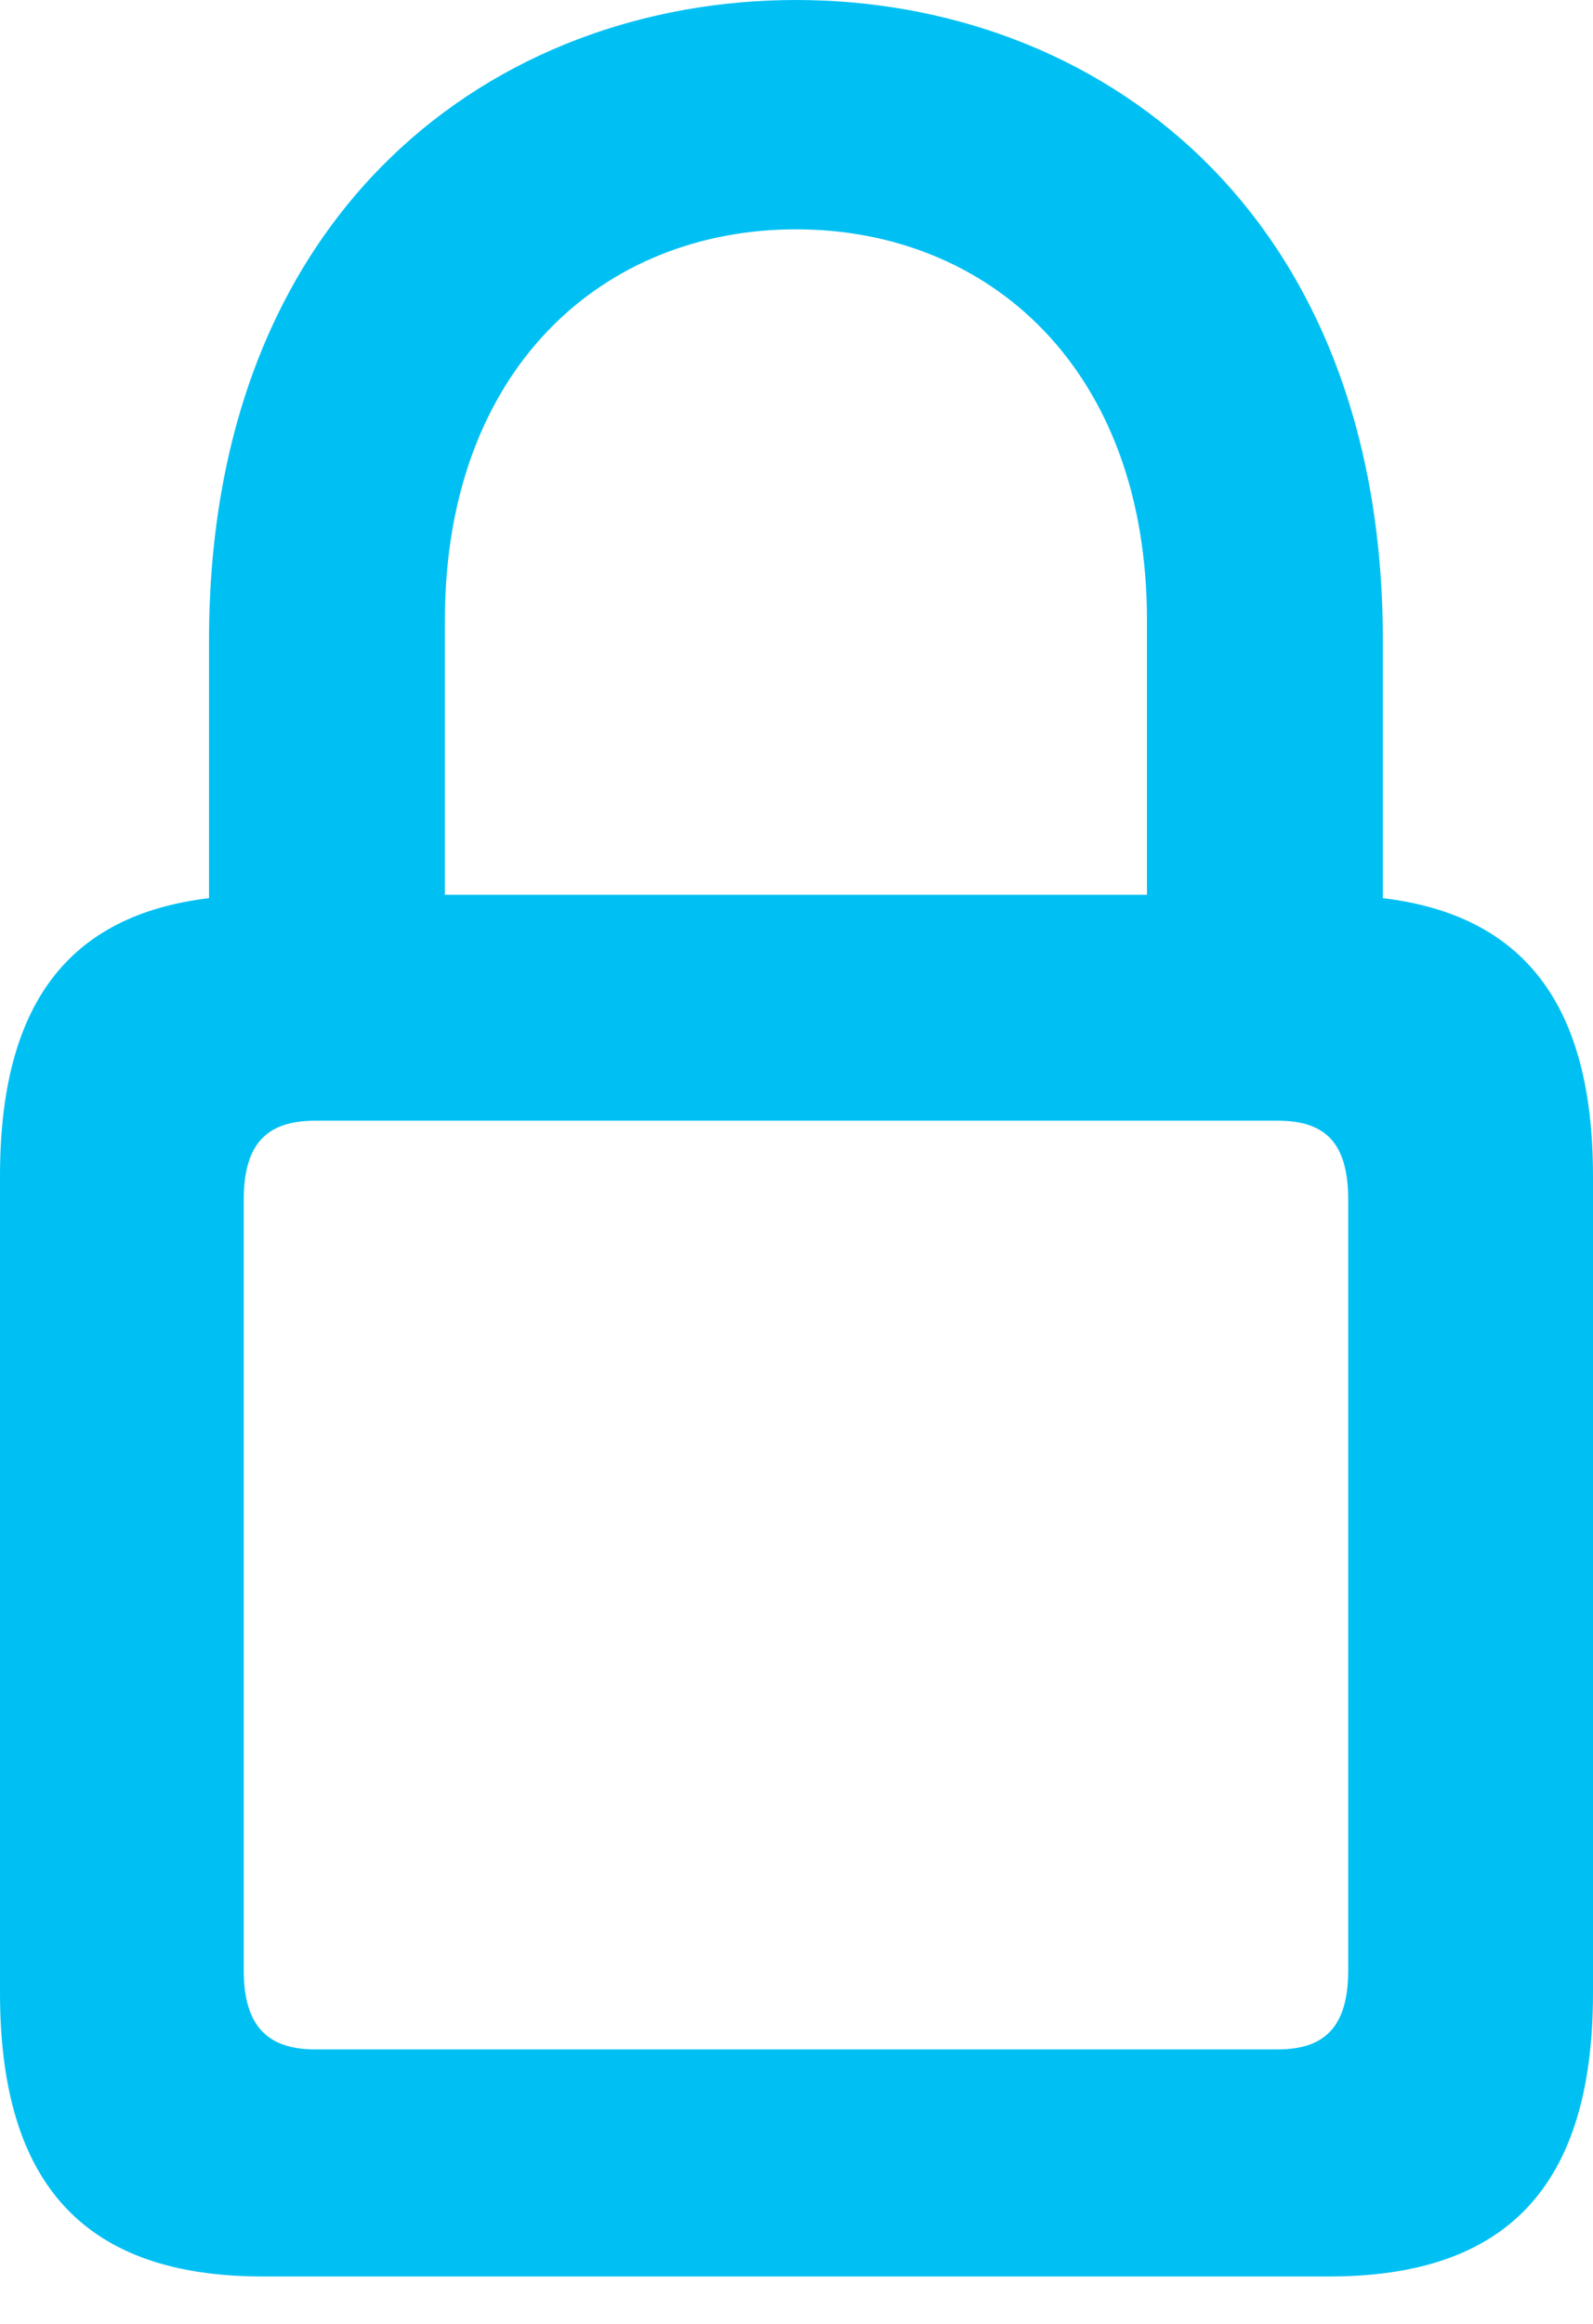 <svg width="24" height="35" viewBox="0 0 24 35" fill="none" xmlns="http://www.w3.org/2000/svg">
<path d="M3.958 34.286H20.025C22.686 34.286 24 32.941 24 30.015V17.713C24 15.127 22.956 13.782 20.834 13.527V9.648C20.834 3.131 16.505 0 11.992 0C7.478 0 3.149 3.131 3.149 9.648V13.527C1.027 13.782 0 15.127 0 17.713V30.015C0 32.941 1.314 34.286 3.958 34.286ZM6.703 9.341C6.703 5.564 9.078 3.454 11.992 3.454C14.905 3.454 17.28 5.564 17.28 9.341V13.476H6.703V9.341ZM4.749 30.866C4.042 30.866 3.672 30.525 3.672 29.675V18.07C3.672 17.202 4.042 16.879 4.749 16.879H19.25C19.958 16.879 20.312 17.202 20.312 18.07V29.675C20.312 30.525 19.958 30.866 19.25 30.866H4.749Z" fill="#00C0F3"/>
</svg>
